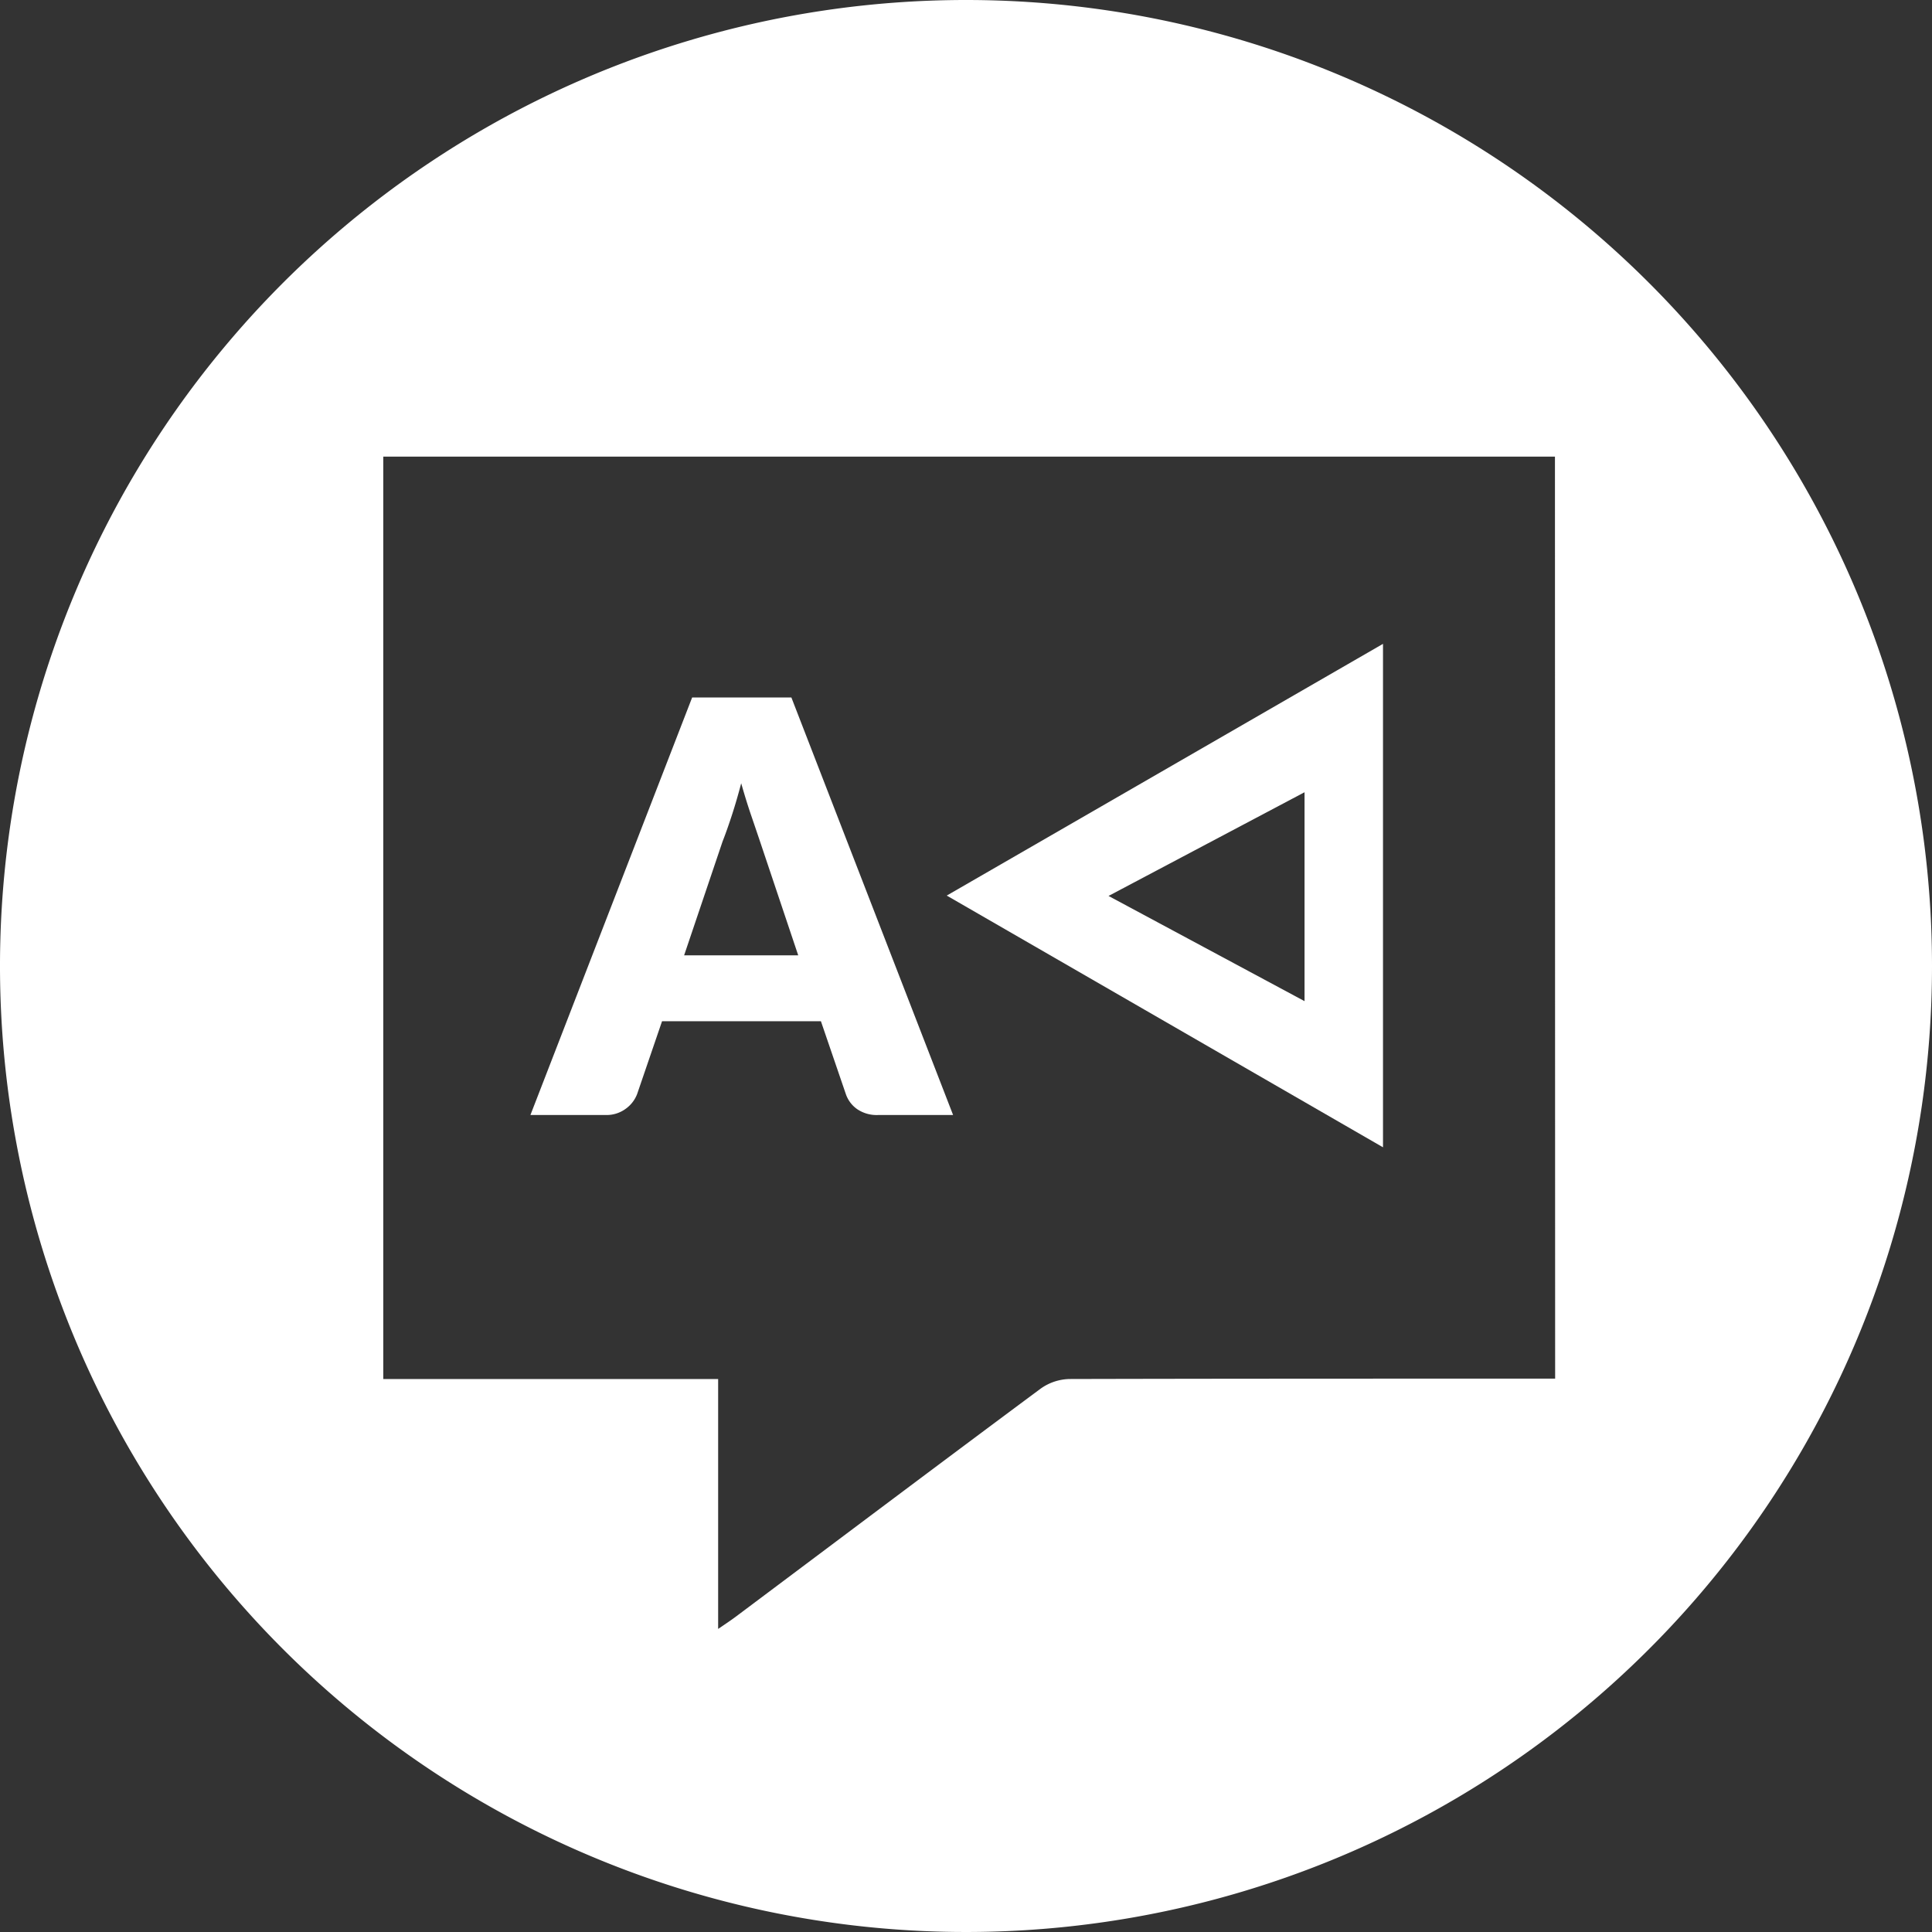 <svg xmlns="http://www.w3.org/2000/svg" width="31" height="31" viewBox="0 0 31 31"><rect x="0" y="0" width="31" height="31" fill="#333333" stroke="none"/><defs><style>.a{fill:#fff;}</style></defs><g transform="translate(-47 -89.039)"><path class="a" d="M1133.541,920.538a.518.518,0,0,0,.179-.233l.4-1.169h2.549l.4,1.169a.487.487,0,0,0,.182.242.555.555,0,0,0,.333.094h1.206l-2.595-6.7h-1.592l-2.595,6.7h1.215A.518.518,0,0,0,1133.541,920.538Zm1.55-4.286q.069-.175.147-.414t.152-.52q.078.276.159.513t.14.412l.616,1.836h-1.831Z" transform="translate(-1076.497 -813.711)"/><path class="a" d="M1201.164,905.974l-7,4.039,7,4.039Zm-1.259,5.733-3.145-1.688,3.145-1.664Z" transform="translate(-1131.973 -806.604)"/><path class="a" d="M1068.5,810a15.5,15.5,0,1,0,15.5,15.5A15.5,15.5,0,0,0,1068.5,810Zm9.453,22.121h-.555c-2.413,0-4.826,0-7.239.006a.827.827,0,0,0-.459.153c-1.634,1.213-3.26,2.437-4.889,3.657-.083.062-.17.12-.288.2v-4.01h-5.373v-14.8h18.8Z" transform="translate(-1006 -720.961)"/></g></svg>